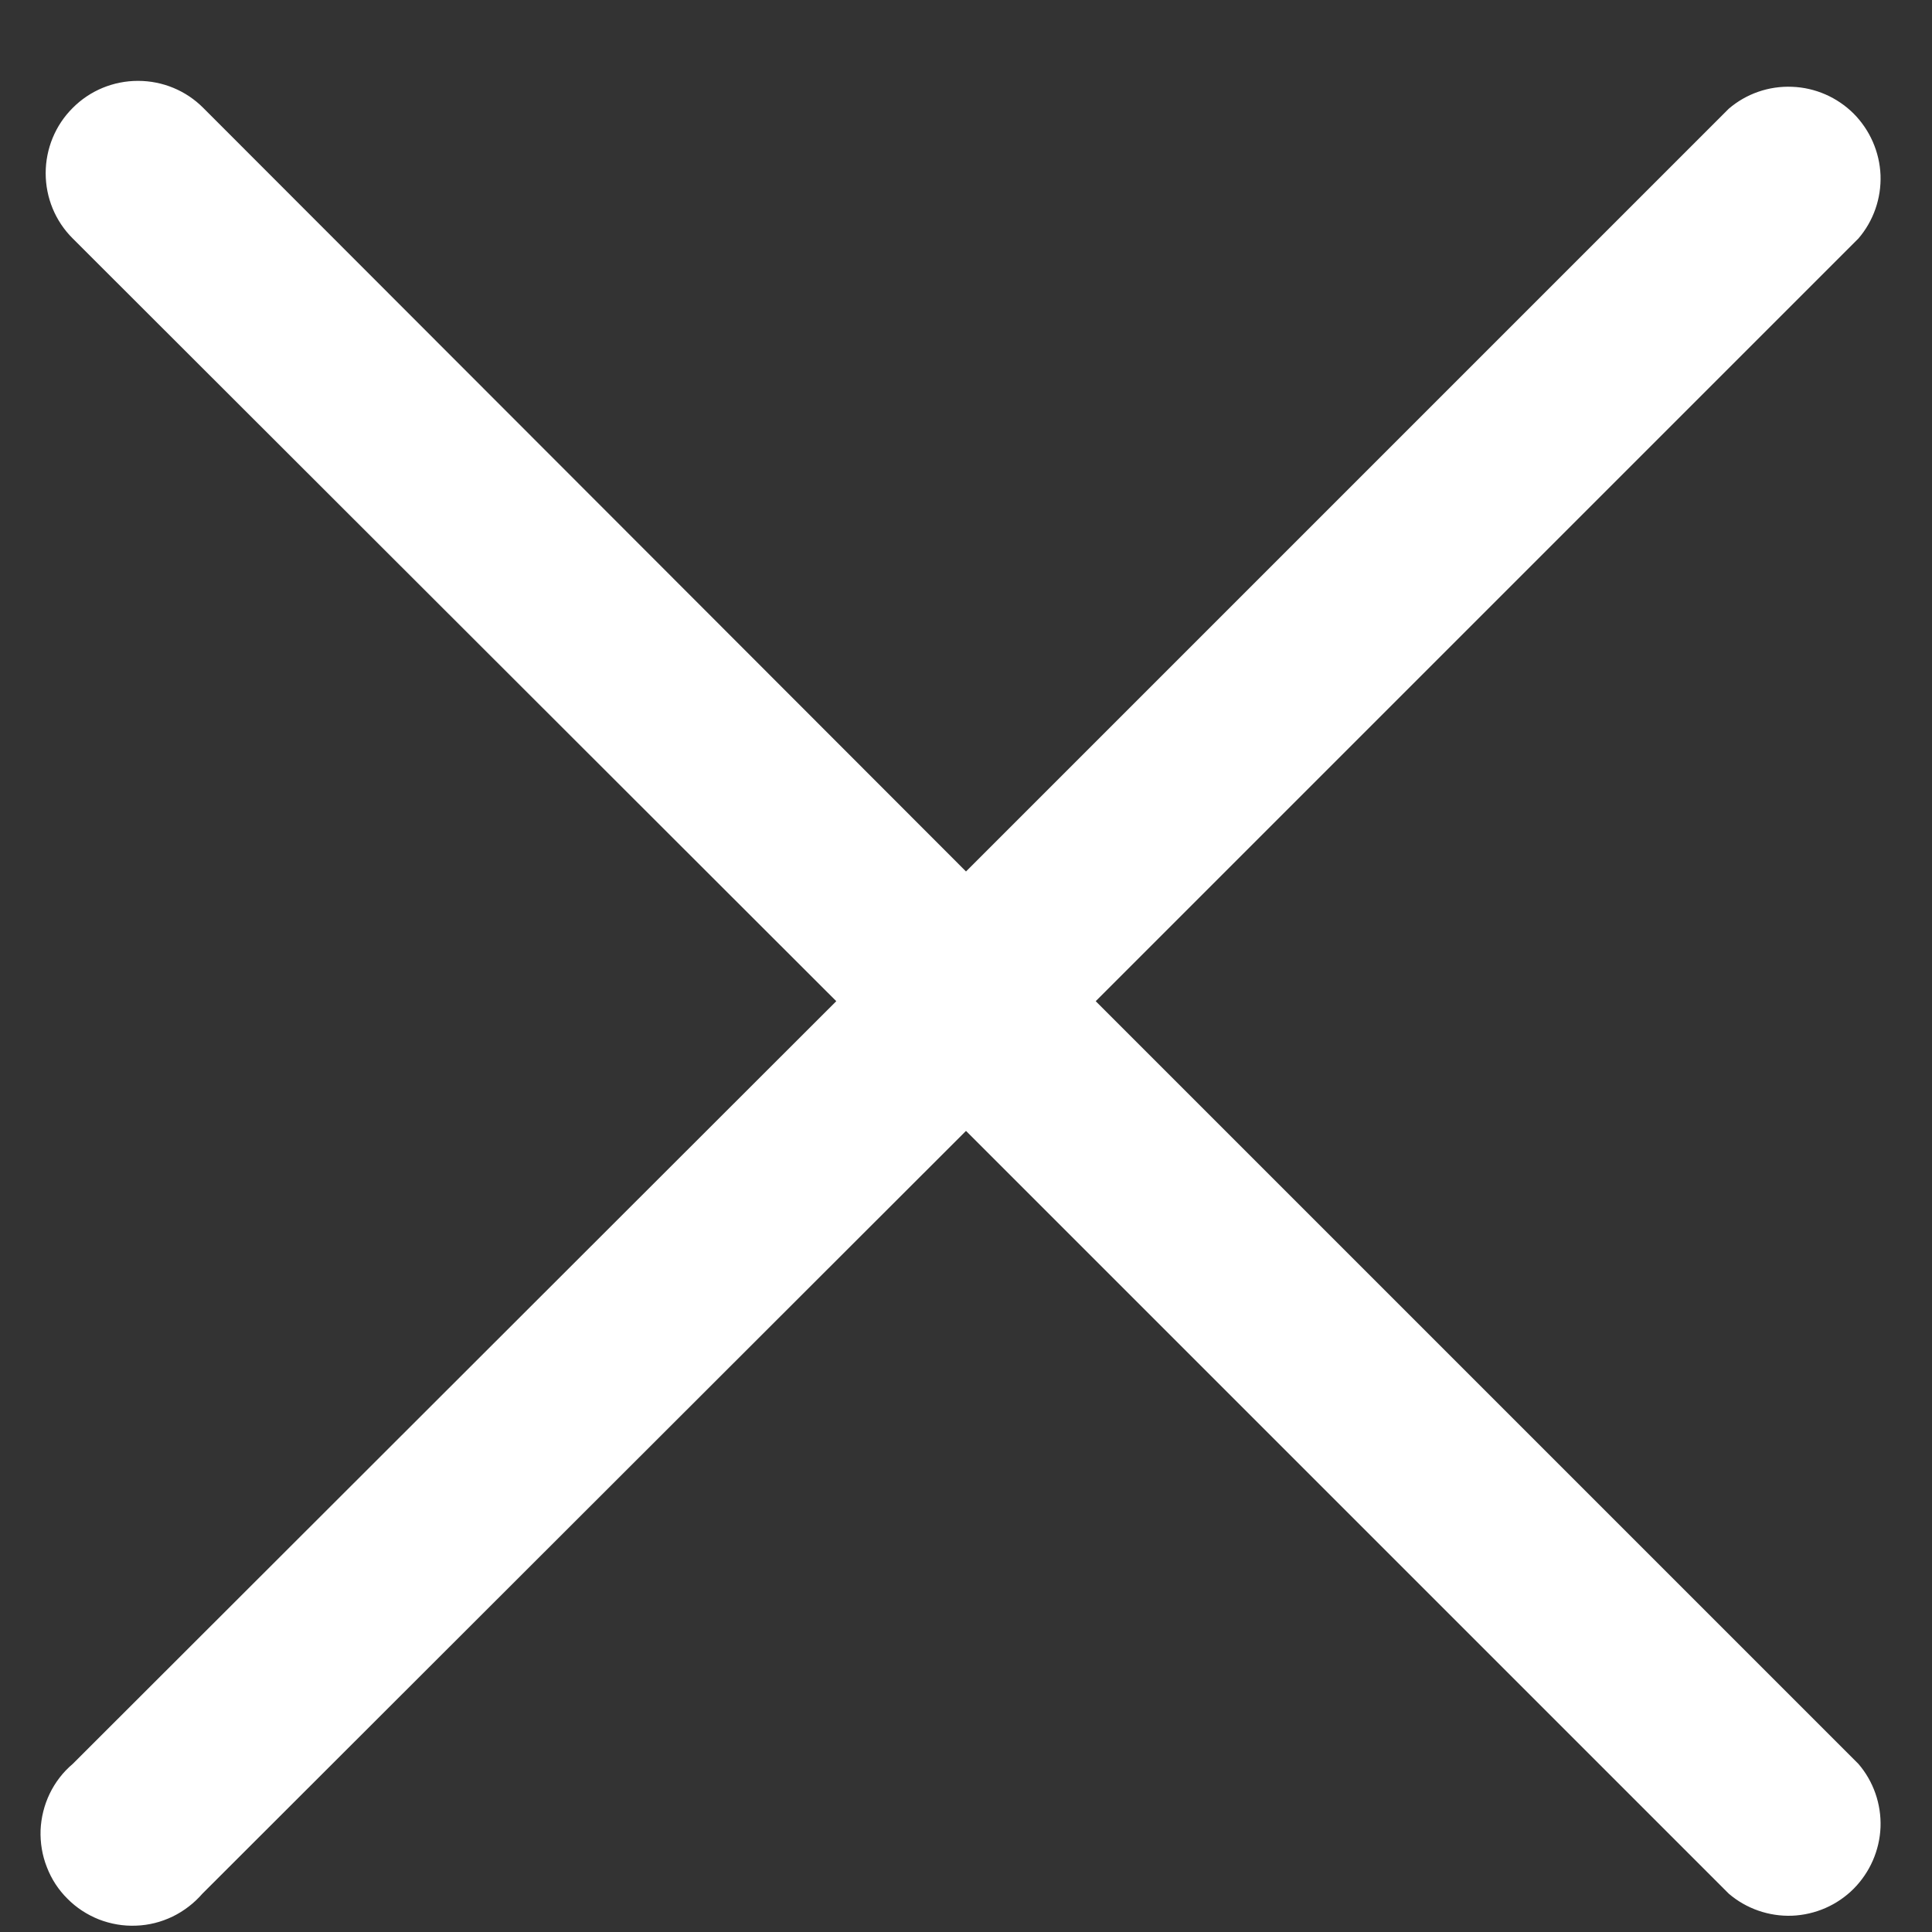 <svg width="14" height="14" viewBox="0 0 14 14" fill="none" xmlns="http://www.w3.org/2000/svg">
<rect x="0" y="0" width="14" height="14" fill="#333333" stroke="none"/>
<path d="M7.94 7.255L13.467 1.728C13.576 1.601 13.633 1.437 13.627 1.269C13.62 1.101 13.55 0.942 13.432 0.823C13.313 0.705 13.154 0.635 12.986 0.629C12.818 0.622 12.654 0.679 12.527 0.788L7 6.315L1.473 0.782C1.348 0.656 1.178 0.586 1 0.586C0.822 0.586 0.652 0.656 0.527 0.782C0.401 0.907 0.331 1.078 0.331 1.255C0.331 1.433 0.401 1.603 0.527 1.728L6.06 7.255L0.527 12.782C0.457 12.841 0.4 12.915 0.36 12.998C0.32 13.081 0.298 13.171 0.294 13.262C0.291 13.354 0.306 13.446 0.34 13.531C0.373 13.617 0.424 13.695 0.489 13.759C0.554 13.825 0.632 13.875 0.717 13.909C0.803 13.942 0.894 13.958 0.986 13.954C1.078 13.951 1.168 13.928 1.251 13.888C1.333 13.848 1.407 13.791 1.467 13.722L7 8.195L12.527 13.722C12.654 13.831 12.818 13.888 12.986 13.882C13.154 13.875 13.313 13.806 13.432 13.687C13.55 13.568 13.62 13.409 13.627 13.241C13.633 13.073 13.576 12.909 13.467 12.782L7.94 7.255Z" fill="white"/>
</svg>
